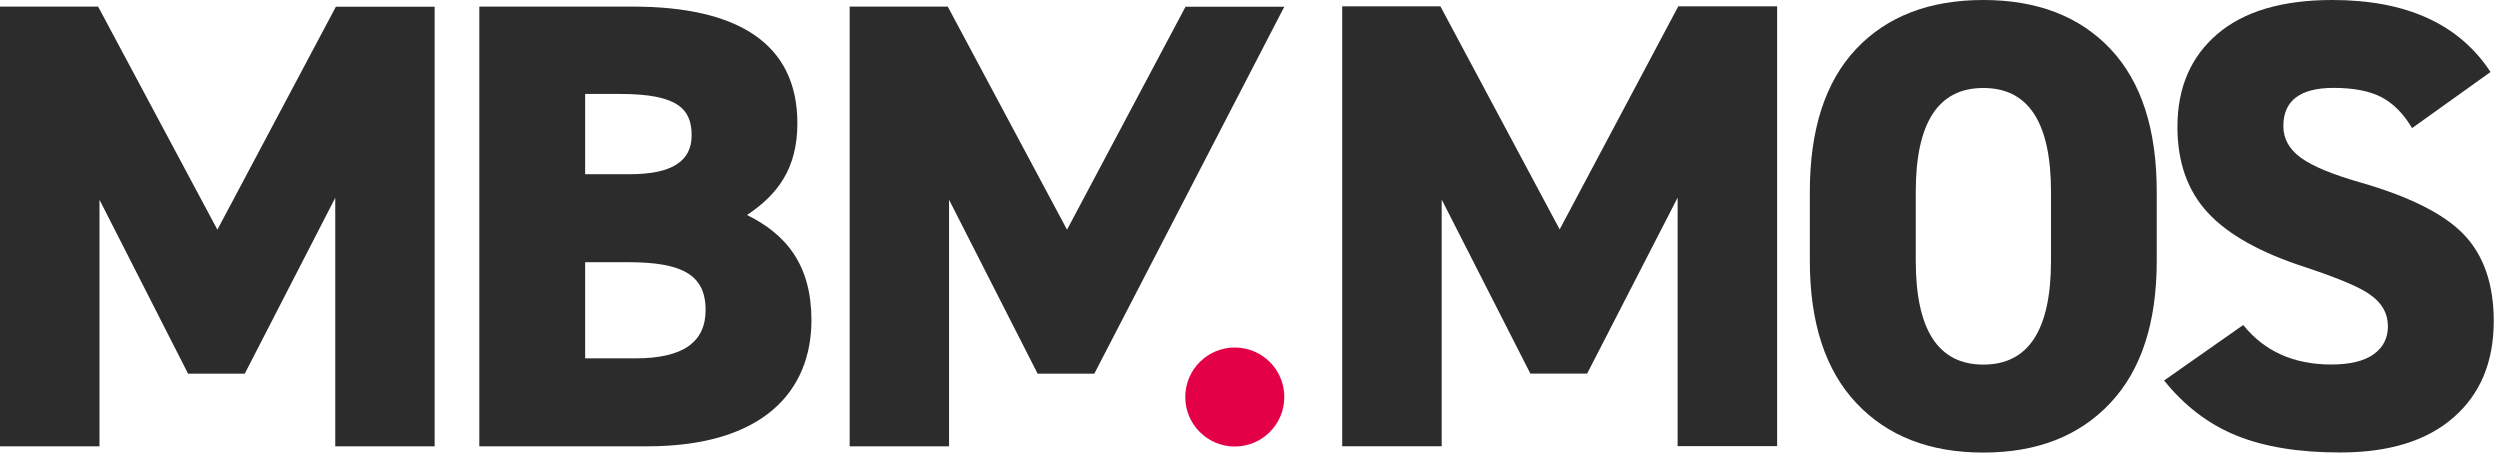 <?xml version="1.0" encoding="UTF-8"?> <svg xmlns="http://www.w3.org/2000/svg" width="245" height="45" viewBox="0 0 245 45" fill="none"><g clip-path="url(#clip0_843_1537)"><path d="M131.535 0.621H141.16L152.847 22.482L164.471 0.621H174.159V43.722H164.408V19.368L155.539 36.612H149.975L141.286 19.557V43.731H131.535V0.621Z" fill="#2C2C2C"></path><path d="M211.361 18.801V25.551C211.361 31.635 209.84 36.288 206.796 39.51C203.753 42.741 199.611 44.352 194.362 44.352C189.113 44.352 184.971 42.741 181.928 39.51C178.885 36.279 177.363 31.626 177.363 25.551V18.801C177.363 12.681 178.876 8.019 181.892 4.806C184.917 1.602 189.077 0 194.362 0C199.647 0 203.807 1.602 206.832 4.806C209.858 8.019 211.361 12.681 211.361 18.801ZM187.745 18.801V25.551C187.745 32.337 189.95 35.73 194.371 35.73C198.792 35.73 200.998 32.337 200.998 25.551V18.801C200.998 12.015 198.792 8.622 194.371 8.622C189.95 8.622 187.745 12.015 187.745 18.801Z" fill="#2C2C2C"></path><path d="M244.072 7.056L236.383 12.555C235.546 11.142 234.546 10.134 233.385 9.522C232.214 8.919 230.657 8.613 228.703 8.613C225.407 8.613 223.769 9.864 223.769 12.357C223.769 13.608 224.354 14.652 225.516 15.48C226.677 16.317 228.658 17.127 231.449 17.919C236.194 19.296 239.534 20.979 241.452 22.977C243.406 25.02 244.387 27.846 244.387 31.473C244.387 35.469 243.073 38.619 240.453 40.905C237.833 43.2 234.123 44.343 229.333 44.343C225.29 44.343 221.905 43.794 219.177 42.687C216.449 41.58 214.081 39.78 212.082 37.287L219.834 31.851C221.914 34.434 224.795 35.721 228.46 35.721C230.296 35.721 231.674 35.388 232.61 34.722C233.547 34.056 234.015 33.138 234.015 31.977C234.015 30.726 233.448 29.709 232.322 28.917C231.404 28.206 229.261 27.297 225.885 26.172C221.509 24.759 218.331 22.977 216.359 20.835C214.378 18.693 213.388 15.894 213.388 12.429C213.388 8.595 214.693 5.571 217.295 3.339C219.897 1.116 223.652 0 228.568 0C235.825 0 240.984 2.349 244.072 7.056Z" fill="#2C2C2C"></path><path d="M21.303 22.509L32.917 0.657H42.596V43.74H32.855V19.387L23.986 36.621H18.431L9.751 19.576V43.74H0V0.648H9.616L21.303 22.509Z" fill="#2C2C2C"></path><path d="M62.027 0.648C72.21 0.648 78.143 4.203 78.143 12.079C78.143 16.515 76.208 19.072 73.209 21.07C77.144 23.005 79.521 26.064 79.521 31.375C79.521 38.242 74.902 43.74 63.404 43.74H46.973V0.648H62.027ZM57.345 17.073H61.721C65.907 17.073 67.78 15.759 67.78 13.267C67.78 10.71 66.466 9.207 60.784 9.207H57.345V17.073ZM57.345 35.118H62.279C66.898 35.118 69.149 33.562 69.149 30.375C69.149 26.875 66.772 25.695 61.532 25.695H57.345V35.118Z" fill="#2C2C2C"></path><path d="M104.568 22.509L116.183 0.657H125.862L107.242 36.621H101.687L93.007 19.576V43.74H83.266V0.648H92.881L104.568 22.509Z" fill="#2C2C2C"></path><path d="M121.009 43.758C123.69 43.758 125.862 41.586 125.862 38.907C125.862 36.227 123.69 34.056 121.009 34.056C118.329 34.056 116.156 36.227 116.156 38.907C116.156 41.586 118.329 43.758 121.009 43.758Z" fill="#E40046"></path></g><defs><clipPath id="clip0_843_1537"><rect width="245" height="45" fill="white"></rect></clipPath></defs></svg> 
